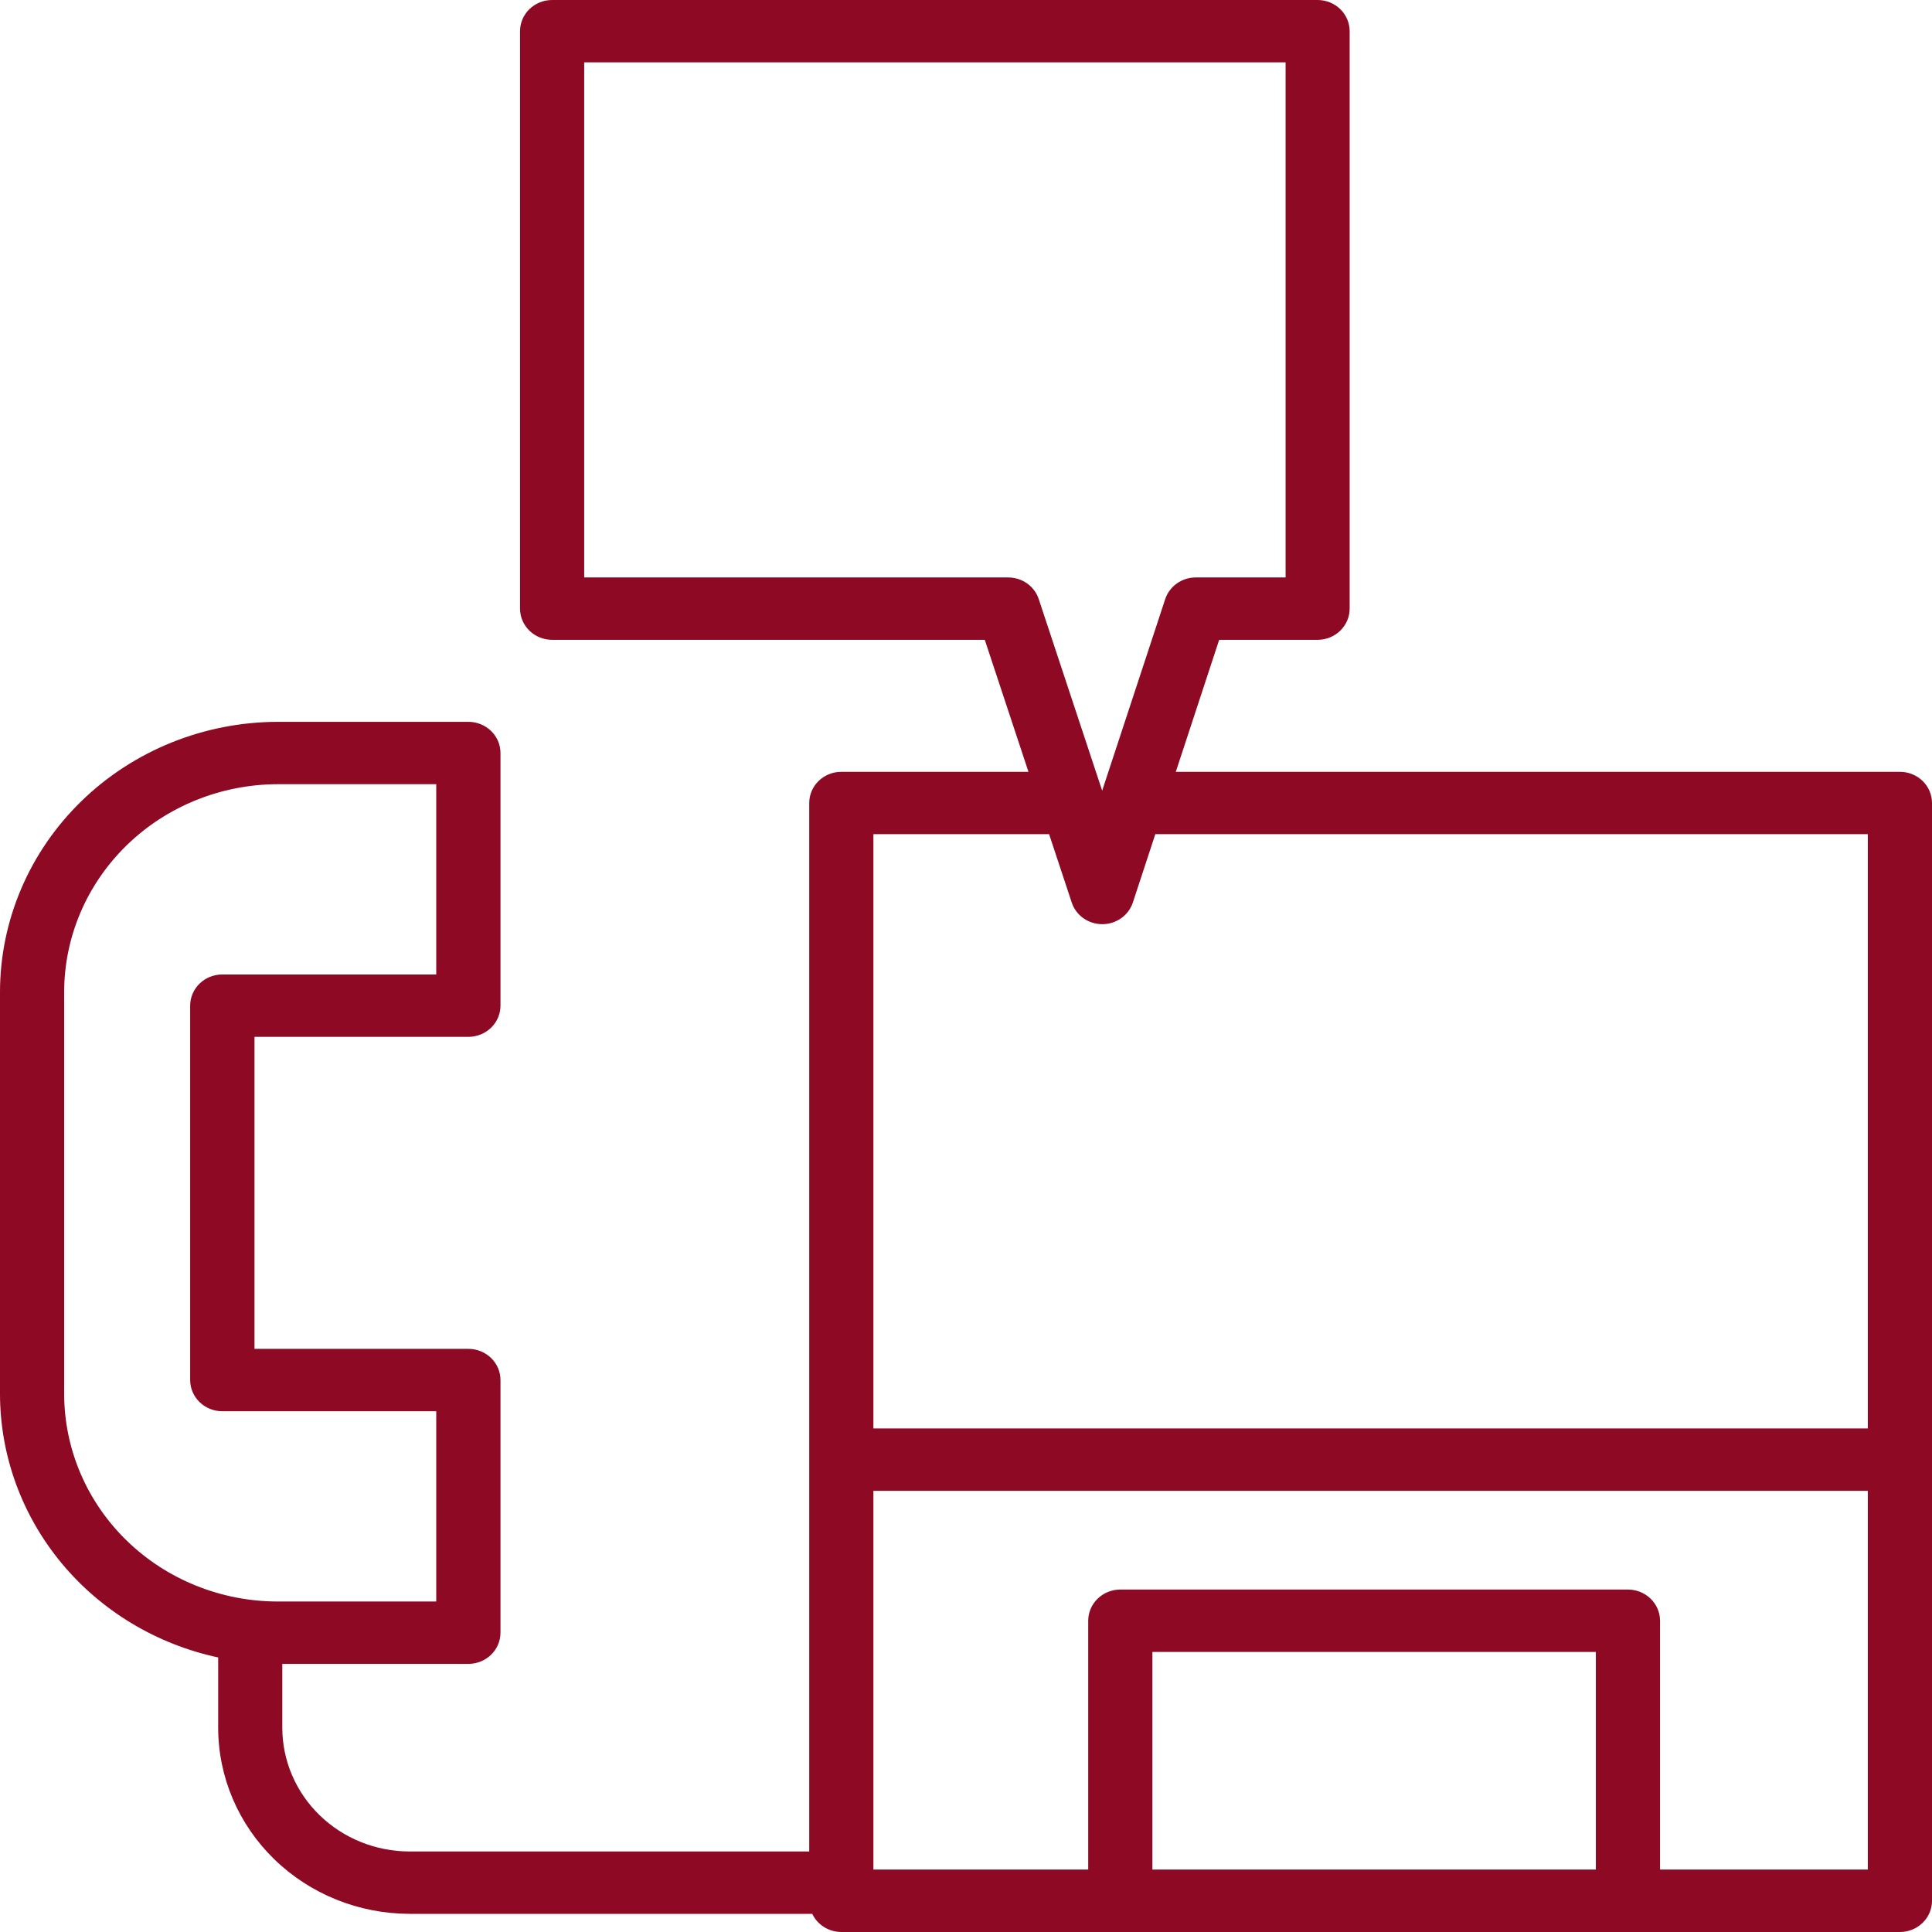 <svg xmlns="http://www.w3.org/2000/svg" width="100" height="100" viewBox="0 0 100 100" fill="none"><path d="M21.198 99.06H42.042C42.174 99.34 42.386 99.577 42.653 99.743C42.919 99.91 43.229 99.999 43.546 100H98.339C98.78 100 99.202 99.83 99.514 99.527C99.825 99.225 100 98.814 100 98.386V41.563C100 41.135 99.825 40.724 99.514 40.422C99.202 40.119 98.78 39.949 98.339 39.949H60.859L63.104 33.117H68.197C68.638 33.117 69.06 32.947 69.371 32.644C69.683 32.341 69.858 31.931 69.858 31.503V1.614C69.858 1.186 69.683 0.775 69.371 0.473C69.06 0.17 68.638 0 68.197 0H28.578C28.137 0 27.715 0.17 27.403 0.473C27.092 0.775 26.917 1.186 26.917 1.614V31.503C26.917 31.931 27.092 32.341 27.403 32.644C27.715 32.947 28.137 33.117 28.578 33.117H50.972L53.233 39.949H43.546C43.106 39.949 42.684 40.119 42.372 40.422C42.061 40.724 41.886 41.135 41.886 41.563V95.832H21.198C19.451 95.83 17.777 95.155 16.543 93.955C15.308 92.755 14.614 91.128 14.612 89.431V86.122H24.244C24.685 86.122 25.107 85.952 25.419 85.649C25.73 85.346 25.905 84.936 25.905 84.508V71.431C25.905 71.003 25.73 70.593 25.419 70.29C25.107 69.987 24.685 69.817 24.244 69.817H13.173V53.667H24.244C24.685 53.667 25.107 53.497 25.419 53.194C25.73 52.891 25.905 52.481 25.905 52.053V38.976C25.905 38.548 25.73 38.138 25.419 37.835C25.107 37.532 24.685 37.362 24.244 37.362H14.374C10.56 37.37 6.904 38.847 4.21 41.471C1.515 44.094 0.001 47.649 0 51.356V72.153C0.005 75.336 1.127 78.421 3.18 80.901C5.233 83.38 8.095 85.105 11.293 85.79V89.427C11.295 91.98 12.338 94.428 14.195 96.234C16.052 98.04 18.57 99.056 21.198 99.06ZM59.648 96.768V85.503H82.601V96.768H59.648ZM85.923 96.768V83.889C85.923 83.461 85.748 83.051 85.436 82.748C85.125 82.445 84.702 82.275 84.262 82.275H57.987C57.547 82.275 57.124 82.445 56.813 82.748C56.501 83.051 56.326 83.461 56.326 83.889V96.768H45.207V77.165H96.678V96.768H85.923ZM30.238 29.889V3.228H66.542V29.889H61.892C61.54 29.889 61.197 29.998 60.913 30.2C60.629 30.401 60.418 30.686 60.311 31.011L57.048 40.925L53.765 31.009C53.658 30.683 53.446 30.399 53.162 30.198C52.877 29.997 52.534 29.889 52.182 29.889H30.238ZM54.301 43.176L55.473 46.715C55.58 47.041 55.791 47.324 56.075 47.526C56.359 47.727 56.702 47.835 57.054 47.835C57.406 47.836 57.749 47.727 58.034 47.525C58.319 47.323 58.53 47.038 58.637 46.712L59.799 43.176H96.678V73.937H45.207V43.176H54.301ZM3.321 72.153V51.356C3.321 48.505 4.485 45.77 6.557 43.752C8.629 41.734 11.44 40.597 14.374 40.59H22.58V50.439H11.503C11.063 50.439 10.64 50.609 10.329 50.912C10.018 51.214 9.843 51.625 9.843 52.053V71.431C9.843 71.859 10.018 72.27 10.329 72.572C10.64 72.875 11.063 73.045 11.503 73.045H22.58V82.894H14.374C11.444 82.891 8.634 81.758 6.562 79.745C4.49 77.731 3.325 75.001 3.321 72.153Z" fill="#8D0924"></path></svg>